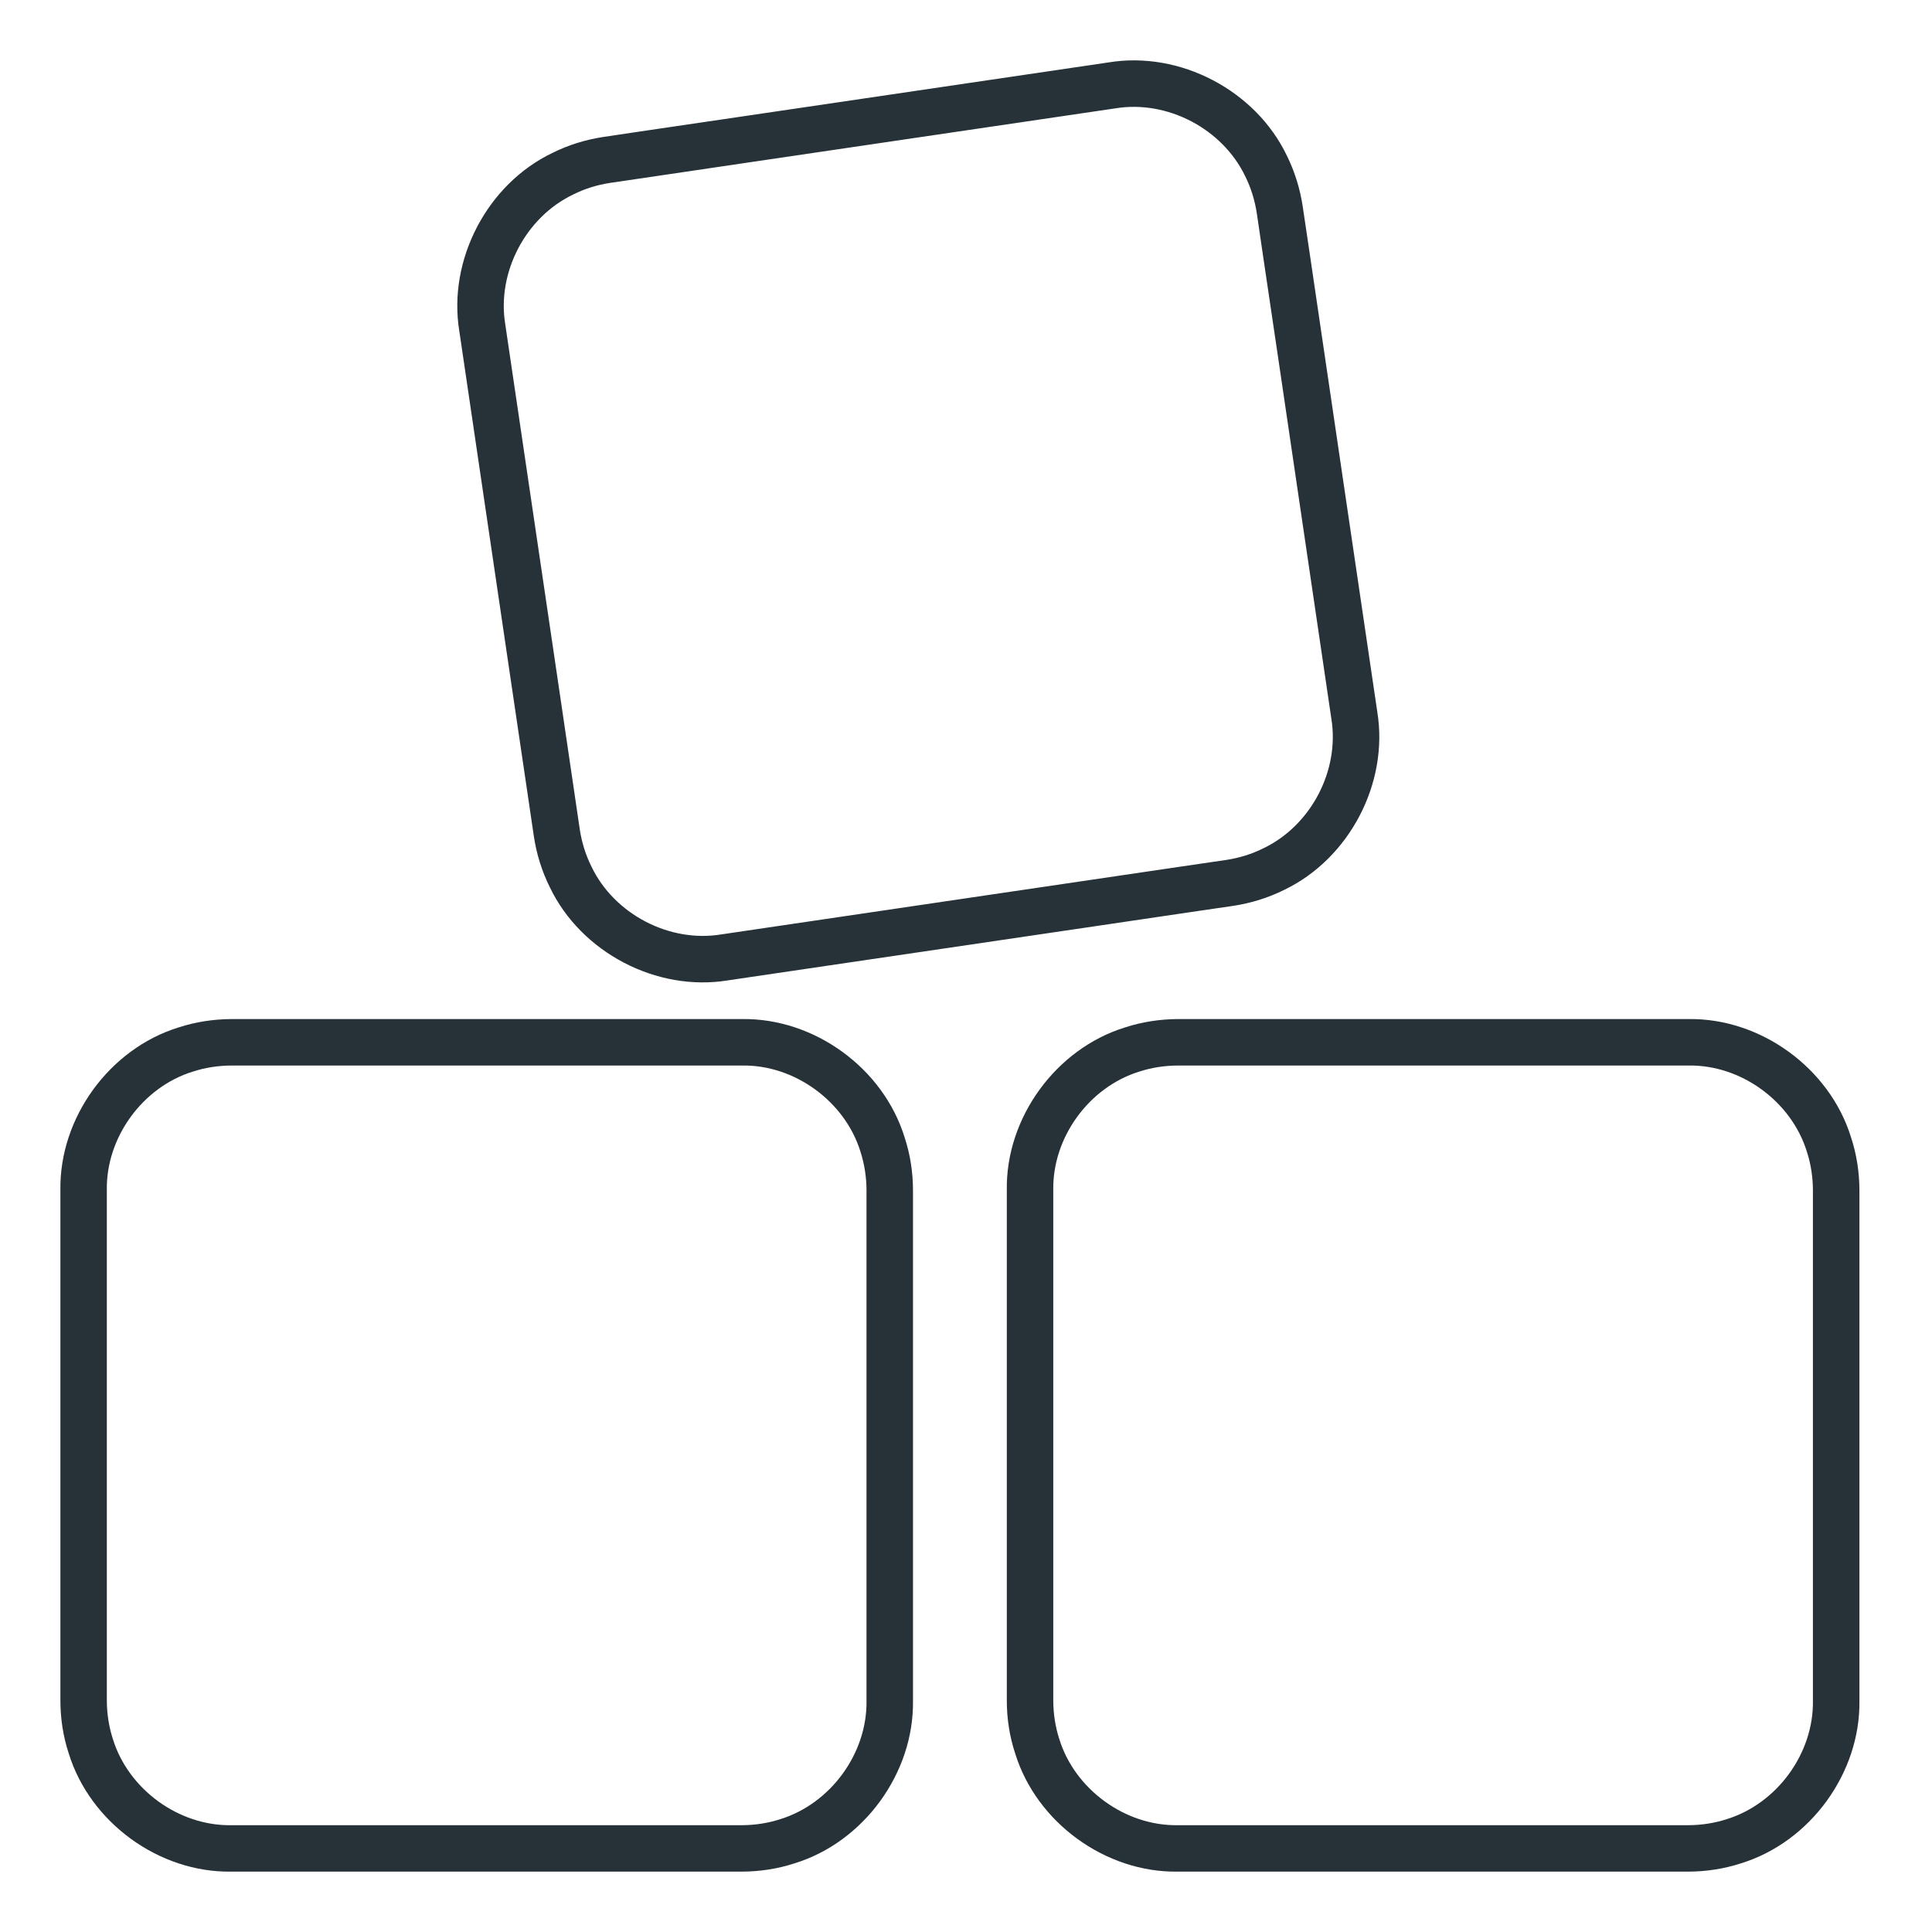 <svg width="64" height="64" viewBox="0 0 64 64" fill="none" xmlns="http://www.w3.org/2000/svg">
<path d="M24.58 33.758H12.277H9.203H7.665C7.072 33.761 6.478 33.851 5.915 34.035C3.627 34.742 1.964 37.026 2.001 39.42V51.723V54.797V56.336C2.001 56.926 2.091 57.522 2.277 58.085C2.984 60.373 5.268 62.037 7.662 62H19.965H23.04H24.578C25.17 61.998 25.764 61.908 26.328 61.723C28.616 61.016 30.279 58.733 30.244 56.338V44.035V40.961V39.422C30.242 38.83 30.152 38.236 29.965 37.673C29.259 35.385 26.975 33.722 24.58 33.758ZM28.704 40.961V44.035V56.338C28.732 58.081 27.516 59.745 25.852 60.261C25.442 60.394 25.012 60.46 24.578 60.462H23.04H19.965H7.662C5.919 60.49 4.254 59.274 3.74 57.61C3.607 57.201 3.541 56.77 3.539 56.336V54.798V51.723V39.421C3.51 37.677 4.725 36.012 6.388 35.498C6.8 35.364 7.23 35.299 7.665 35.297H9.203H12.278H24.58C26.323 35.268 27.989 36.485 28.503 38.148C28.636 38.558 28.702 38.988 28.704 39.422L28.704 40.961Z" fill="#263238"/>
<path d="M61.317 37.673C60.61 35.385 58.326 33.722 55.932 33.758H43.629H40.554H39.016C38.424 33.761 37.83 33.851 37.267 34.035C34.979 34.742 33.315 37.026 33.352 39.42V51.723V54.797V56.336C33.352 56.926 33.442 57.522 33.629 58.085C34.335 60.373 36.619 62.037 39.014 62H51.317H54.391H55.93C56.522 61.998 57.116 61.908 57.679 61.723C59.967 61.016 61.63 58.733 61.596 56.338V44.035V40.961V39.422C61.593 38.83 61.503 38.236 61.317 37.673ZM60.055 40.961V44.035V56.338C60.084 58.081 58.867 59.745 57.204 60.261C56.794 60.394 56.364 60.46 55.93 60.462H54.391H51.317H39.014C37.271 60.49 35.605 59.274 35.091 57.61C34.958 57.201 34.893 56.77 34.891 56.336V54.798V51.723V39.421C34.862 37.677 36.077 36.012 37.74 35.498C38.151 35.364 38.582 35.299 39.016 35.297H40.554H43.629H55.932C57.675 35.268 59.34 36.485 59.854 38.148C59.988 38.558 60.053 38.988 60.055 39.422V40.961Z" fill="#263238"/>
<path d="M17.01 23.135L17.46 26.179L17.684 27.699C17.772 28.285 17.948 28.858 18.214 29.391C19.247 31.55 21.75 32.863 24.113 32.476L36.285 30.681L39.327 30.231L40.849 30.008C41.433 29.92 42.008 29.743 42.539 29.479C44.698 28.445 46.011 25.942 45.624 23.578L43.829 11.408L43.381 8.364L43.155 6.844C43.067 6.259 42.891 5.685 42.627 5.152C41.592 2.993 39.089 1.68 36.725 2.067L24.556 3.862L21.512 4.31L19.992 4.536C19.406 4.624 18.833 4.8 18.3 5.066C16.141 6.099 14.83 8.602 15.215 10.966L17.01 23.135ZM18.984 6.445C19.371 6.25 19.787 6.123 20.215 6.058L21.737 5.834L24.779 5.384L36.951 3.589C38.672 3.307 40.495 4.267 41.249 5.837C41.441 6.222 41.568 6.64 41.634 7.068L41.857 8.59L42.308 11.632L44.102 23.803C44.385 25.522 43.426 27.347 41.855 28.099C41.47 28.293 41.052 28.42 40.624 28.486L39.102 28.709L36.06 29.158L23.89 30.954C22.17 31.237 20.344 30.278 19.593 28.707C19.4 28.32 19.271 27.904 19.206 27.476L18.982 25.954L18.534 22.912L16.737 10.74C16.455 9.022 17.413 7.197 18.984 6.445Z" fill="#263238"/>
</svg>
